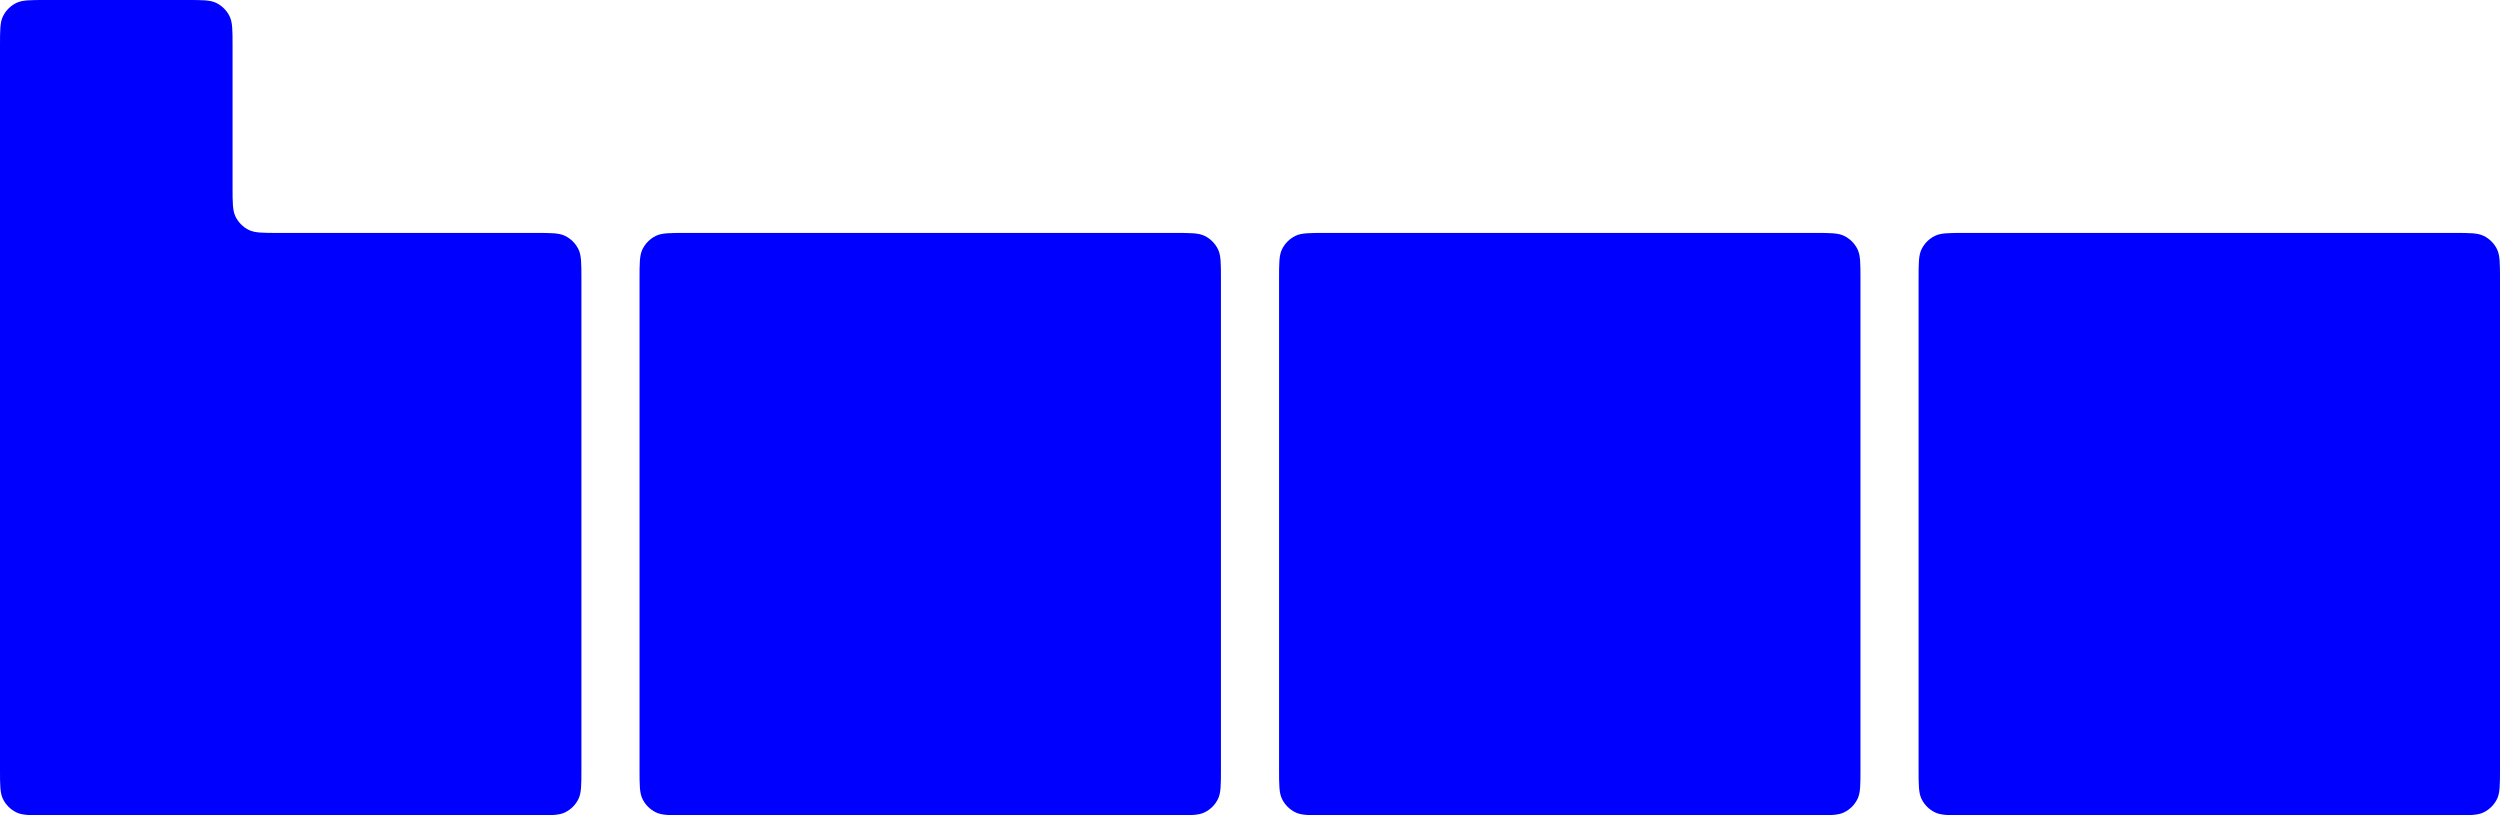 <?xml version="1.0" encoding="UTF-8"?>
<svg id="Layer_1" data-name="Layer 1" xmlns="http://www.w3.org/2000/svg" viewBox="0 0 1280 417.43">
  <defs>
    <style>
      .cls-1 {
        fill: blue;
      }
    </style>
  </defs>
  <path class="cls-1" d="M616.78,120.78c-3.1-1.52-7.12-1.52-15.18-1.52h-250.64c-8.06,0-12.08,0-15.18,1.52-2.97,1.46-5.36,3.86-6.82,6.83-1.52,3.1-1.52,7.14-1.52,15.21v251.05c0,8.07,0,12.1,1.52,15.21,1.45,2.97,3.85,5.37,6.82,6.83,3.1,1.52,7.13,1.52,15.18,1.52h250.64c8.06,0,12.08,0,15.18-1.52,2.97-1.46,5.37-3.86,6.82-6.83,1.52-3.1,1.52-7.14,1.52-15.21v-251.05c0-8.07,0-12.1-1.52-15.21-1.45-2.97-3.85-5.37-6.82-6.83Z"/>
  <path class="cls-1" d="M944.22,120.78c-3.1-1.52-7.13-1.52-15.18-1.52h-250.64c-8.06,0-12.08,0-15.18,1.52-2.97,1.46-5.36,3.86-6.82,6.83-1.52,3.1-1.52,7.14-1.52,15.21v251.05c0,8.07,0,12.1,1.52,15.21,1.46,2.97,3.85,5.37,6.82,6.83,3.1,1.52,7.12,1.52,15.18,1.52h250.64c8.06,0,12.08,0,15.18-1.52,2.96-1.46,5.36-3.86,6.82-6.83,1.52-3.1,1.52-7.14,1.52-15.21v-251.05c0-8.07,0-12.1-1.52-15.21-1.45-2.97-3.85-5.37-6.82-6.83Z"/>
  <path class="cls-1" d="M1278.48,127.61c-1.46-2.97-3.85-5.37-6.82-6.83-3.1-1.52-7.12-1.52-15.18-1.52h-250.64c-8.06,0-12.08,0-15.18,1.52-2.97,1.46-5.36,3.86-6.82,6.83-1.52,3.1-1.52,7.14-1.52,15.21v251.05c0,8.07,0,12.1,1.52,15.21,1.45,2.97,3.85,5.37,6.82,6.83,3.1,1.52,7.13,1.52,15.18,1.52h250.64c8.06,0,12.08,0,15.18-1.52,2.97-1.46,5.36-3.86,6.82-6.83,1.52-3.1,1.52-7.14,1.52-15.21v-251.05c0-8.07,0-12.1-1.52-15.21Z"/>
  <path class="cls-1" d="M289.34,120.78c-3.1-1.52-7.13-1.52-15.18-1.52h-131.57c-8.05,0-12.08,0-15.18-1.52-2.97-1.46-5.36-3.86-6.82-6.83-1.52-3.1-1.52-7.14-1.52-15.21V23.55c0-8.07,0-12.1-1.52-15.21-1.45-2.97-3.85-5.37-6.82-6.83C107.64,0,103.61,0,95.55,0H23.52C15.46,0,11.43,0,8.34,1.52c-2.97,1.46-5.36,3.86-6.82,6.83-1.52,3.1-1.52,7.14-1.52,15.21v370.32c0,8.07,0,12.1,1.52,15.21,1.45,2.97,3.85,5.37,6.82,6.83,3.1,1.52,7.13,1.52,15.18,1.52h250.64c8.05,0,12.08,0,15.18-1.52,2.97-1.46,5.37-3.86,6.82-6.83,1.52-3.1,1.52-7.14,1.52-15.21v-251.05c0-8.07,0-12.1-1.52-15.21-1.45-2.97-3.85-5.37-6.82-6.83Z"/>
</svg>